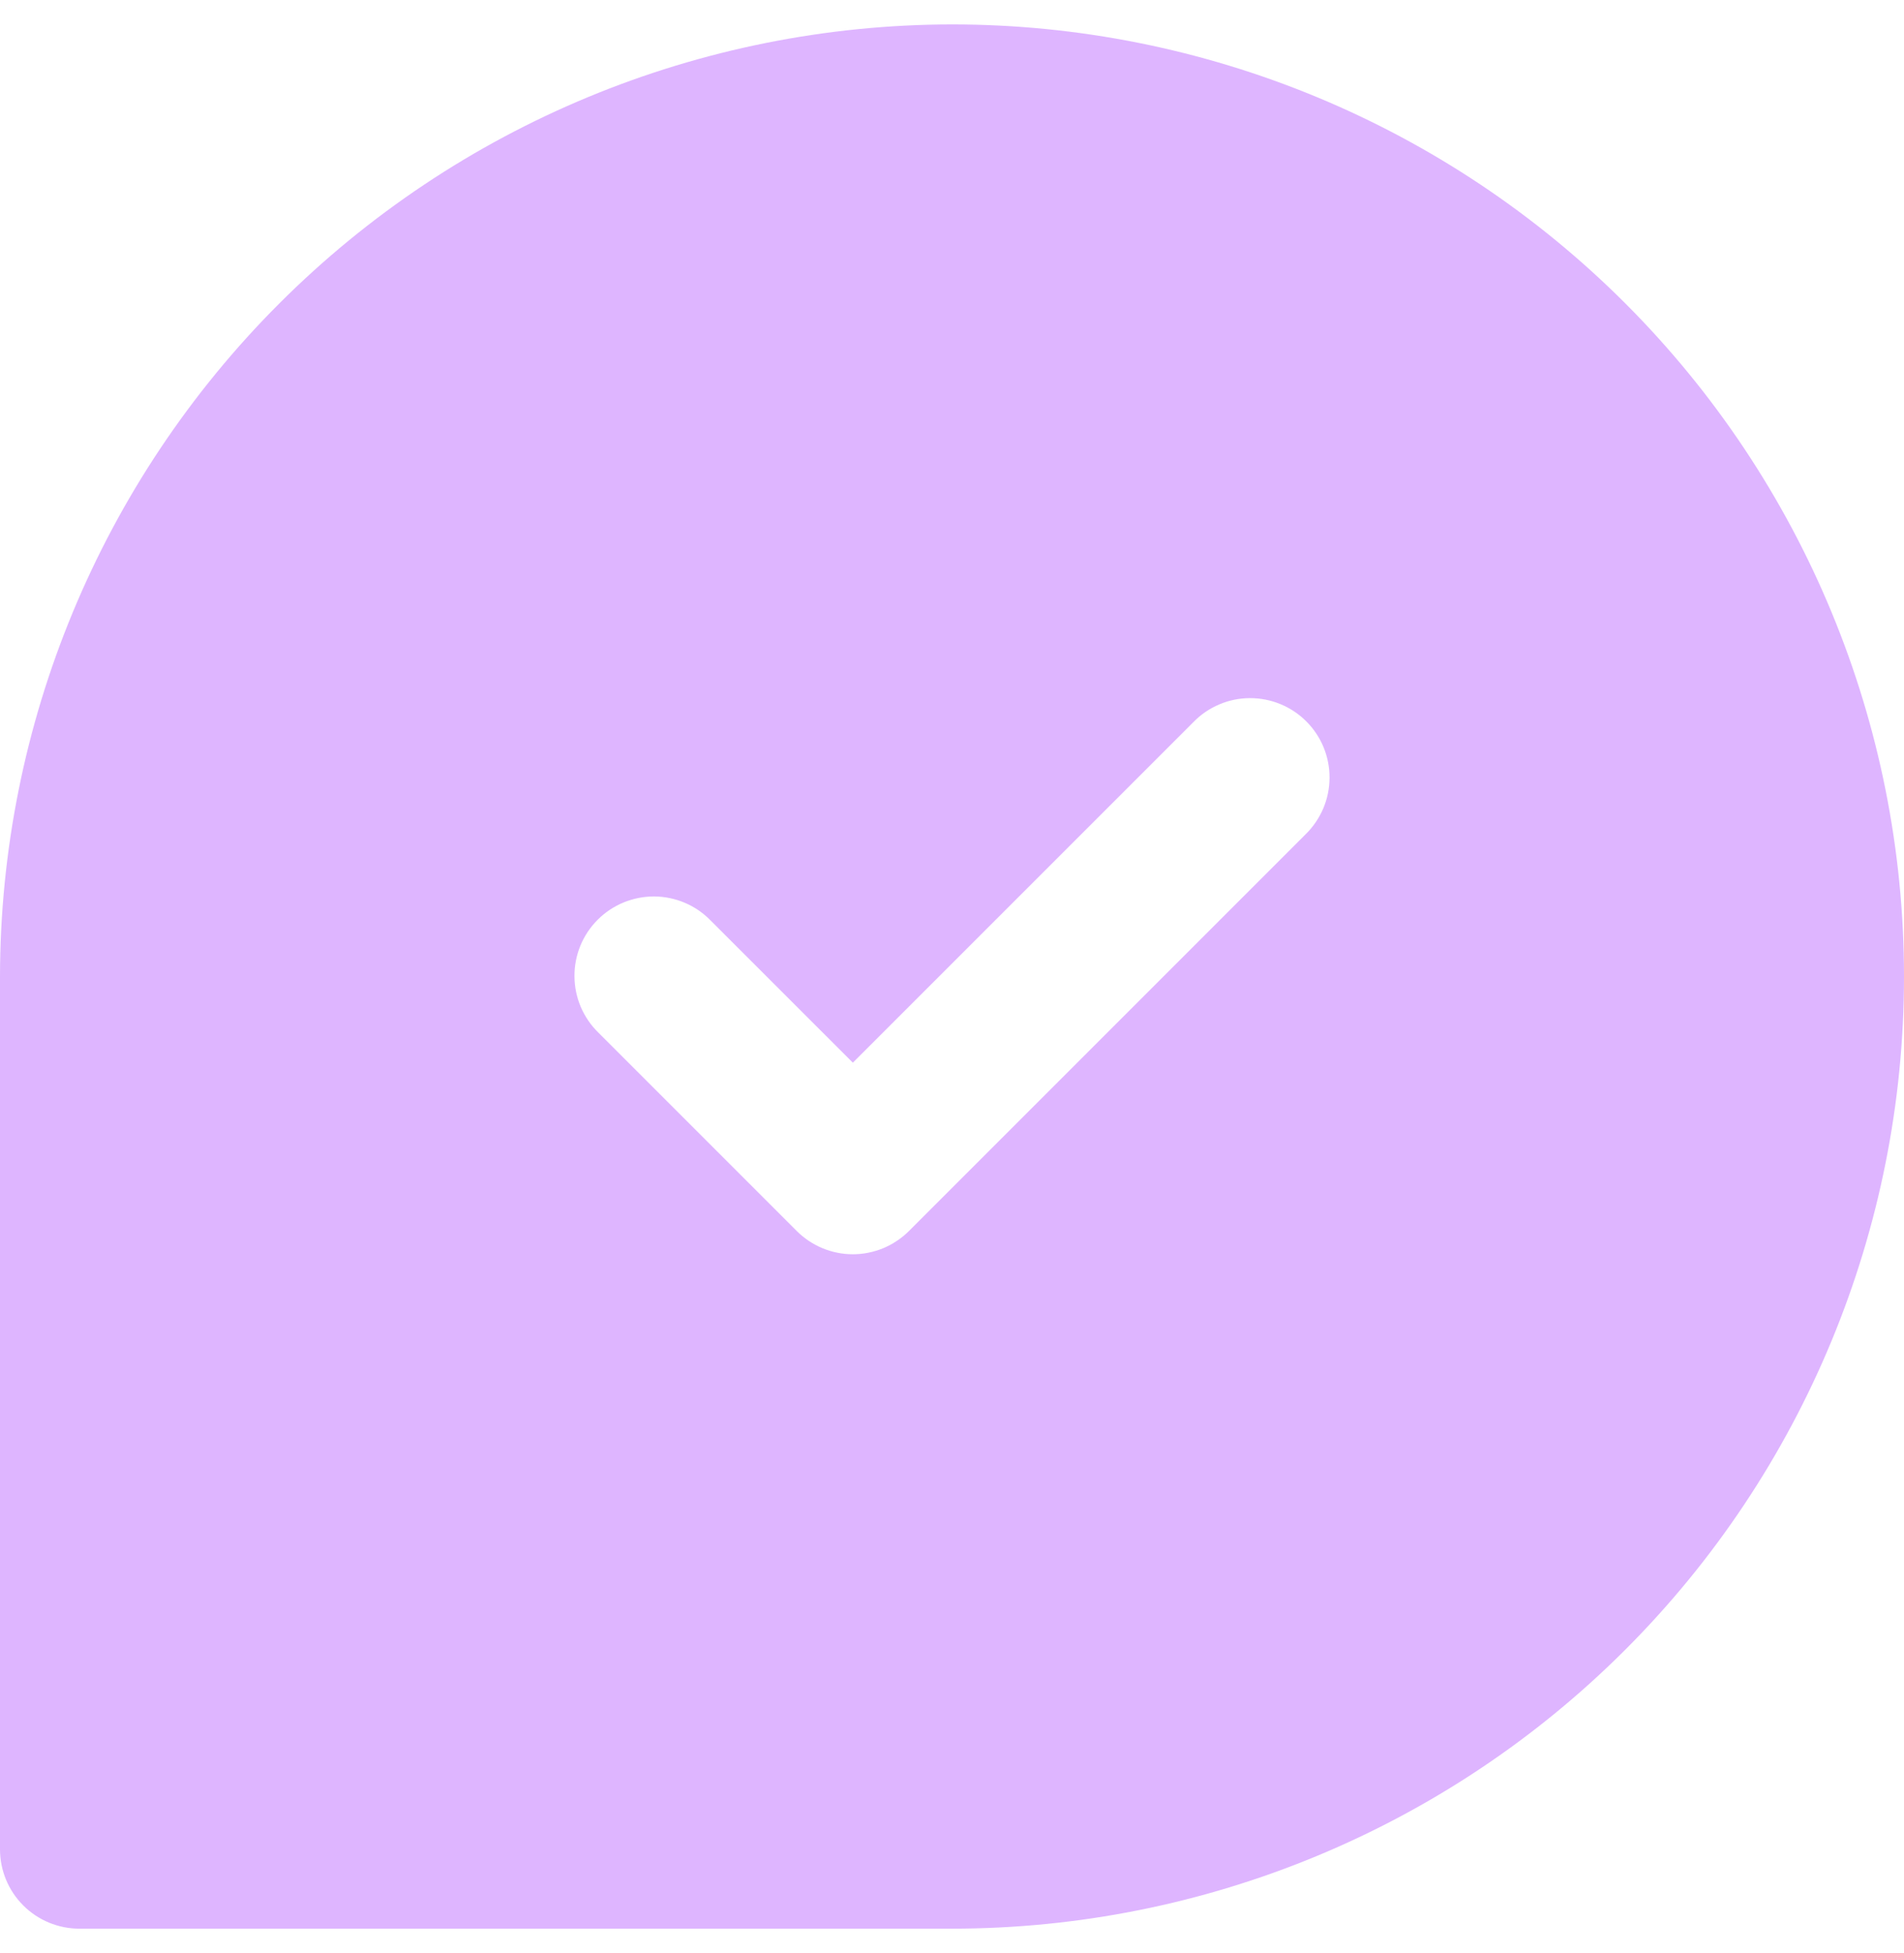 <svg width="39" height="40" viewBox="0 0 39 40" fill="none" xmlns="http://www.w3.org/2000/svg">
<g clip-path="url(#clip0_104_353)">
<path d="M19.5 0.5C14.33 0.506 9.374 2.562 5.718 6.218C2.062 9.874 0.006 14.83 0 20L0 37.875C0 38.306 0.171 38.719 0.476 39.024C0.781 39.329 1.194 39.5 1.625 39.5H19.5C24.672 39.5 29.632 37.446 33.289 33.789C36.946 30.132 39 25.172 39 20C39 14.828 36.946 9.868 33.289 6.211C29.632 2.554 24.672 0.5 19.5 0.5ZM26.743 17.087L18.618 25.212C18.467 25.362 18.288 25.482 18.091 25.564C17.893 25.645 17.682 25.688 17.469 25.688C17.255 25.688 17.044 25.645 16.847 25.564C16.65 25.482 16.471 25.362 16.32 25.212L12.257 21.149C12.103 20.999 11.981 20.82 11.896 20.622C11.812 20.424 11.768 20.211 11.767 19.996C11.765 19.781 11.807 19.567 11.888 19.368C11.97 19.169 12.091 18.988 12.243 18.836C12.395 18.684 12.576 18.564 12.775 18.482C12.974 18.401 13.187 18.359 13.402 18.36C13.617 18.362 13.83 18.406 14.028 18.49C14.226 18.574 14.405 18.697 14.555 18.851L17.469 21.764L24.445 14.789C24.595 14.634 24.774 14.512 24.972 14.428C25.17 14.343 25.383 14.299 25.598 14.298C25.813 14.297 26.026 14.338 26.225 14.42C26.424 14.501 26.605 14.622 26.757 14.774C26.91 14.926 27.03 15.107 27.112 15.306C27.193 15.505 27.235 15.718 27.233 15.933C27.232 16.148 27.188 16.361 27.104 16.559C27.019 16.757 26.897 16.936 26.743 17.087Z" fill="#DEB5FF"/>
</g>
<defs>
<clipPath id="clip0_104_353">
<rect width="39" height="39" fill="white" transform="translate(0 0.5)"/>
</clipPath>
</defs>
</svg>
